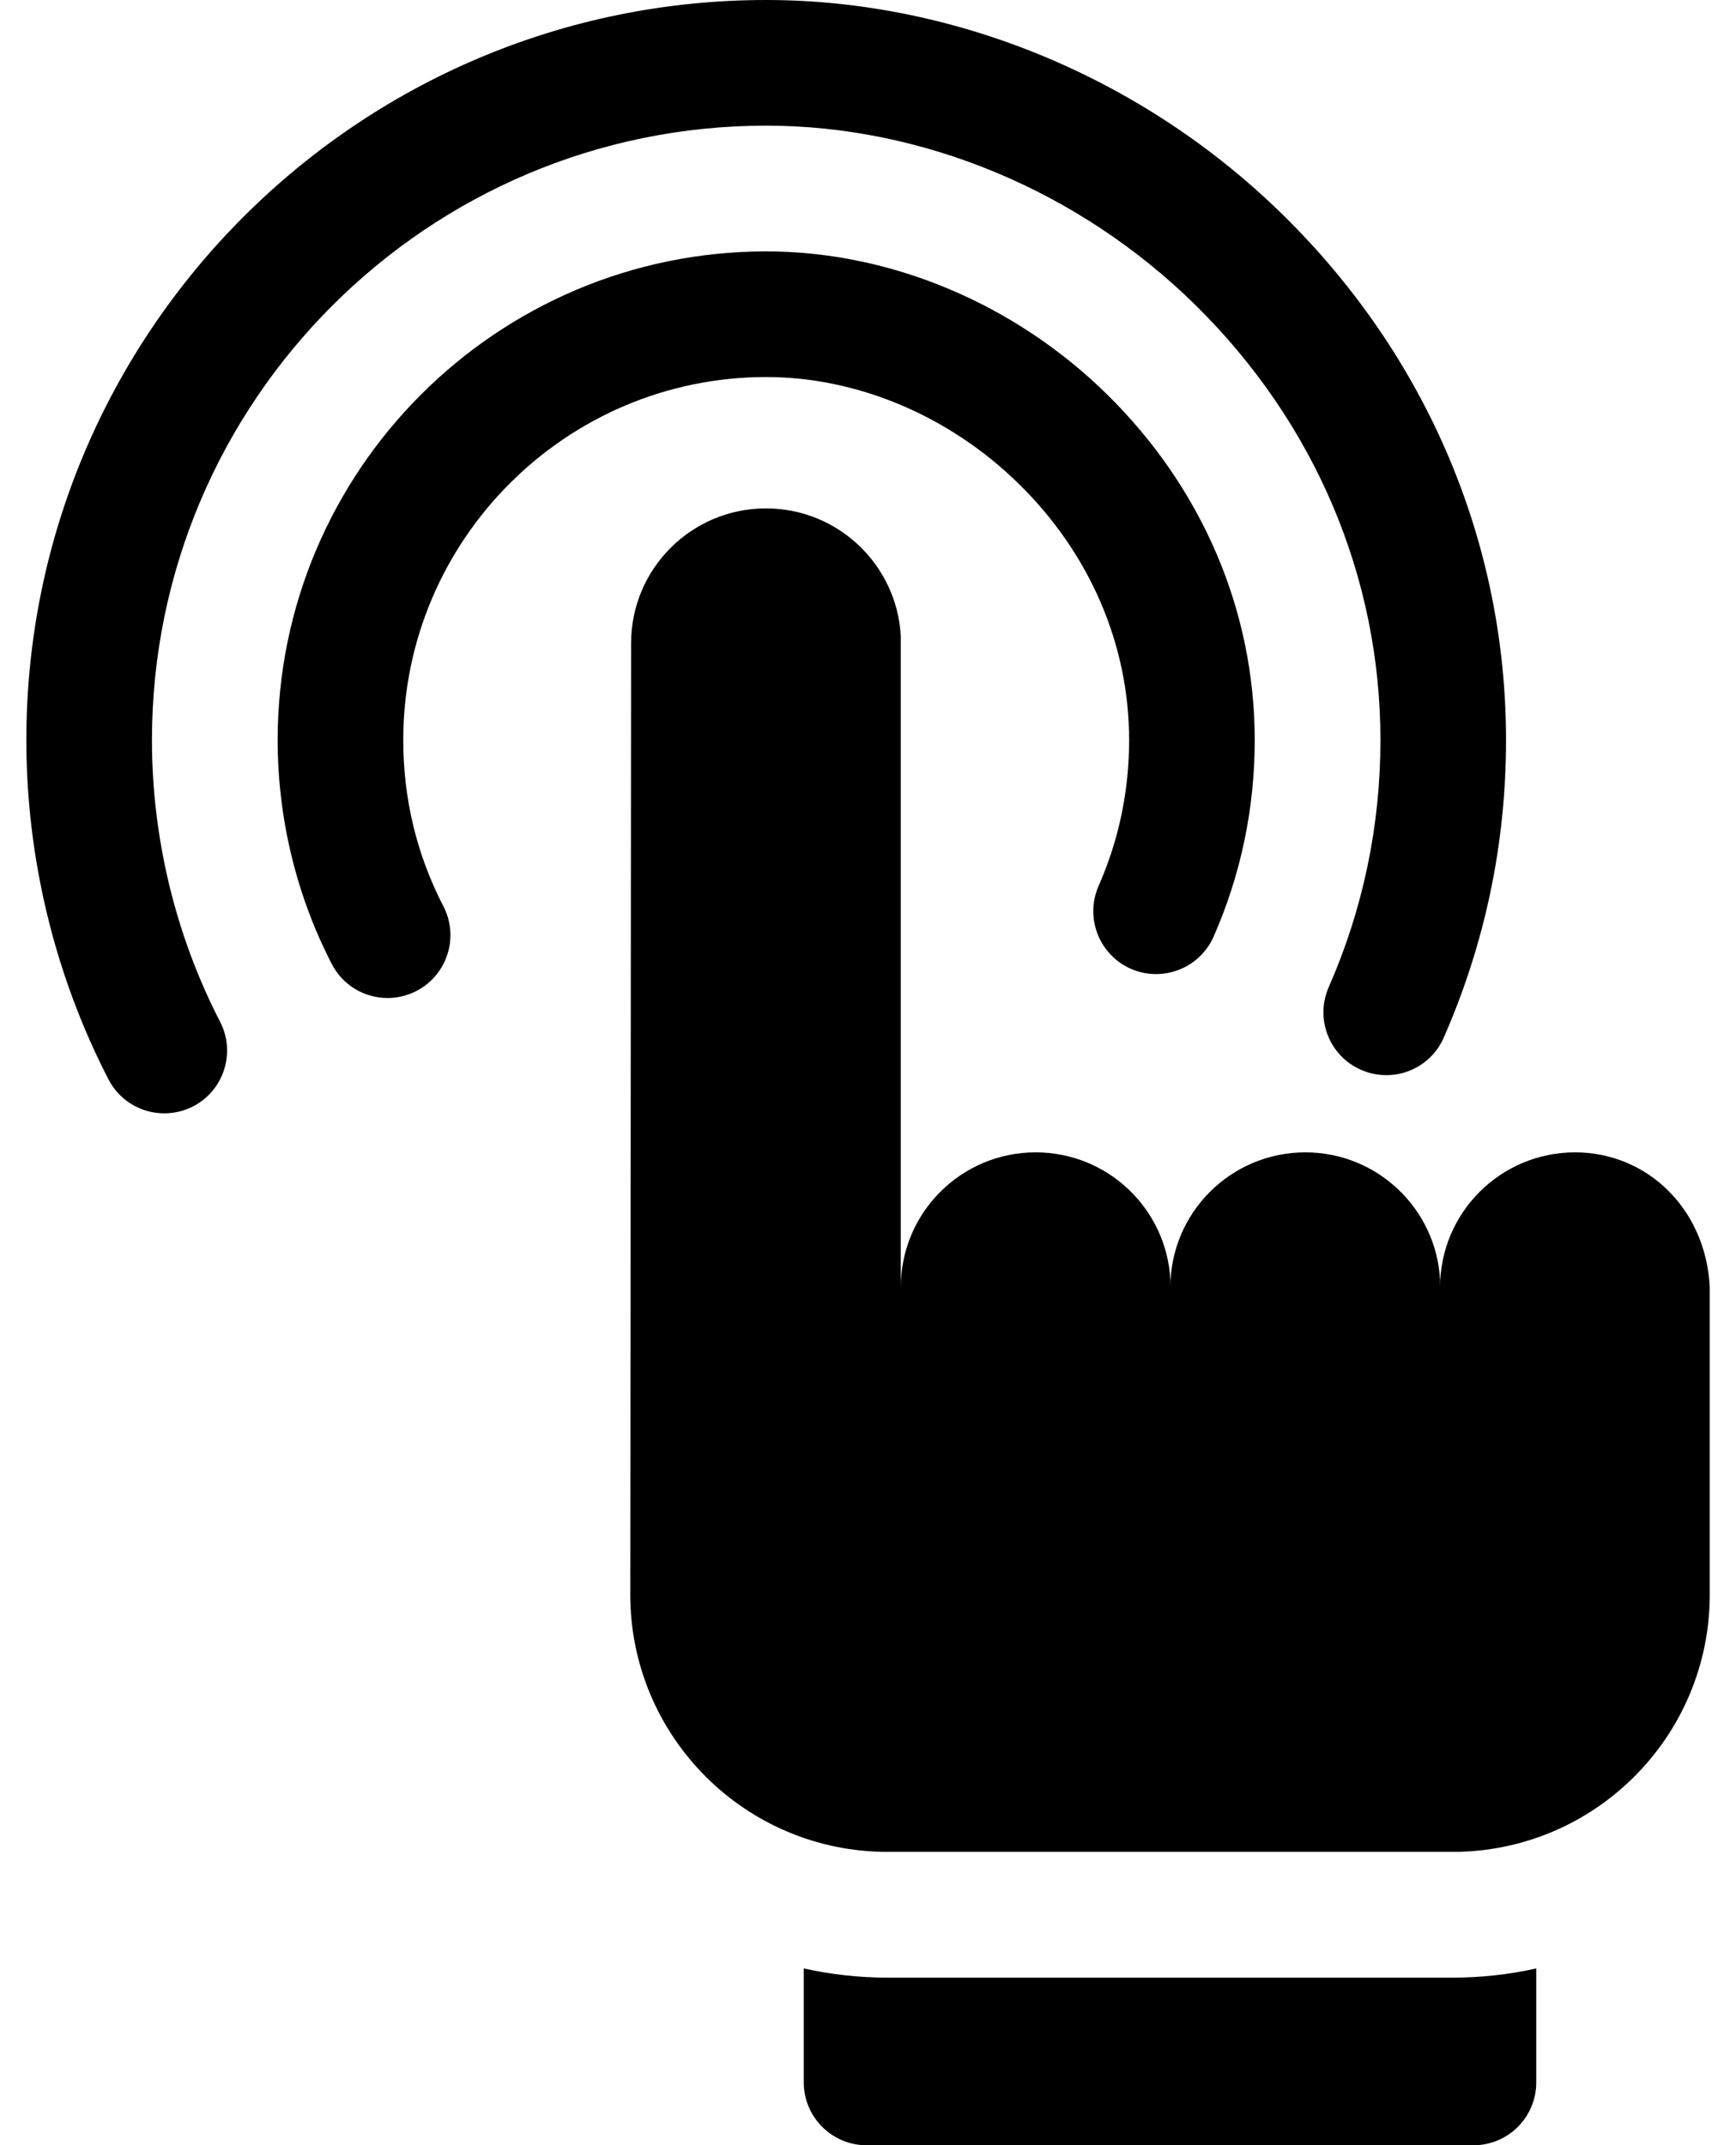 <svg width="17" height="21" viewBox="0 0 17 21" fill="none" xmlns="http://www.w3.org/2000/svg">
<path d="M1.609 10.899C1.386 10.899 1.171 10.778 1.062 10.566C0.536 9.547 0.258 8.399 0.258 7.245C0.258 3.25 3.508 0 7.503 0C9.358 0 11.203 0.767 12.564 2.104C13.973 3.487 14.748 5.313 14.748 7.245C14.748 8.256 14.543 9.235 14.138 10.158C14.002 10.469 13.639 10.61 13.328 10.473C13.017 10.337 12.875 9.974 13.012 9.663C13.348 8.898 13.518 8.084 13.518 7.245C13.518 5.646 12.873 4.132 11.702 2.982C10.569 1.869 9.038 1.23 7.503 1.23C4.187 1.23 1.488 3.929 1.488 7.245C1.488 8.203 1.719 9.157 2.155 10.002C2.311 10.303 2.193 10.675 1.891 10.831C1.801 10.877 1.704 10.899 1.609 10.899Z" fill="black"/>
<path d="M3.796 9.77C3.573 9.77 3.358 9.649 3.249 9.437C2.902 8.766 2.719 8.008 2.719 7.245C2.719 4.607 4.865 2.461 7.503 2.461C8.719 2.461 9.935 2.971 10.84 3.86C11.773 4.777 12.287 5.979 12.287 7.245C12.287 7.913 12.152 8.56 11.885 9.168C11.748 9.479 11.385 9.62 11.074 9.484C10.763 9.347 10.622 8.984 10.758 8.673C10.957 8.222 11.057 7.742 11.057 7.245C11.057 6.312 10.674 5.421 9.978 4.738C9.301 4.073 8.399 3.691 7.503 3.691C5.543 3.691 3.949 5.286 3.949 7.245C3.949 7.82 4.081 8.368 4.342 8.872C4.498 9.174 4.38 9.545 4.078 9.701C3.987 9.748 3.891 9.77 3.796 9.77Z" fill="black"/>
<path d="M14.224 19.36H8.691C8.412 19.36 8.137 19.329 7.871 19.27V20.386C7.871 20.725 8.147 21.001 8.486 21.001H14.429C14.769 21.001 15.044 20.725 15.044 20.386V19.27C14.78 19.329 14.505 19.36 14.224 19.36Z" fill="black"/>
<path d="M16.743 12.602C16.706 11.834 16.129 11.281 15.424 11.281C14.694 11.281 14.102 11.872 14.102 12.602C14.102 12.586 14.102 12.53 14.102 12.53C14.065 11.834 13.488 11.281 12.783 11.281C12.053 11.281 11.461 11.872 11.461 12.602C11.461 12.586 11.461 12.53 11.461 12.53C11.424 11.834 10.848 11.281 10.142 11.281C9.412 11.281 8.821 11.872 8.821 12.602V6.226C8.783 5.53 8.207 4.977 7.501 4.977C6.771 4.977 6.18 5.568 6.18 6.298L6.172 15.608C6.171 17 7.299 18.129 8.691 18.129H14.224C15.615 18.129 16.743 17.001 16.743 15.61V12.602H16.743Z" fill="black"/>
</svg>
